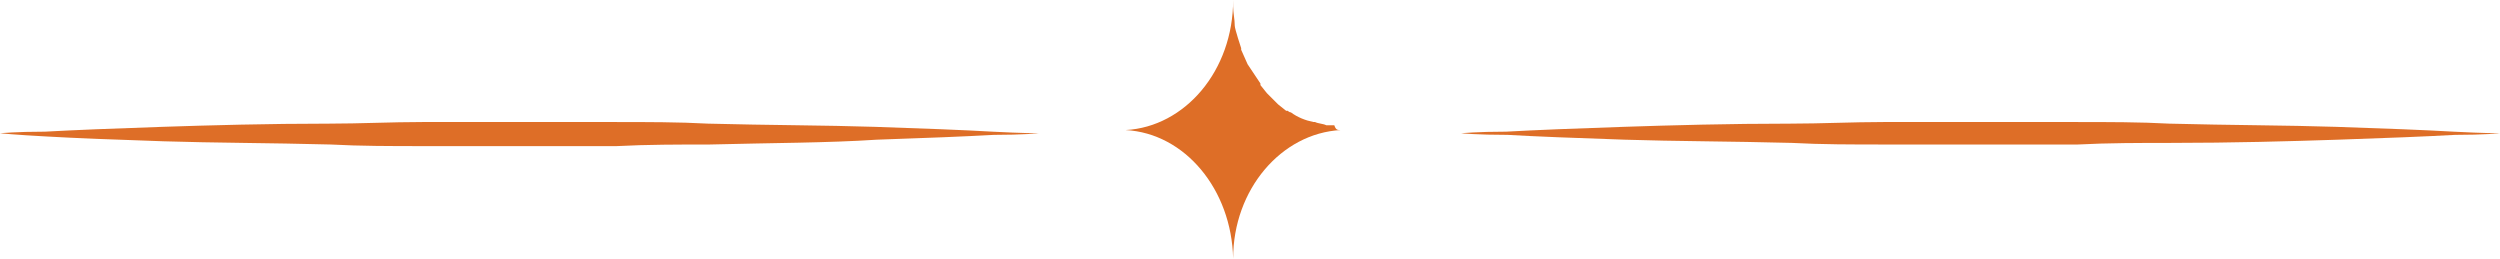 <?xml version="1.0" encoding="utf-8" standalone="no"?><svg xmlns="http://www.w3.org/2000/svg" xmlns:xlink="http://www.w3.org/1999/xlink" enable-background="new 0 0 155.7 16.1" fill="#000000" id="Layer_1" version="1.1" viewBox="0 0 155.7 16.1" x="0px" xml:space="preserve" y="0px">
<g>
	<g id="change1_1"><line fill="#ffffff" x1="155.4" x2="91.4" y1="8.7" y2="8.7"/></g>
	<g id="change2_1"><path d="M155.7,8.3c0,0-1,0.1-2.8,0.1c-1.8,0.1-4.3,0.2-7.3,0.3c-3,0.1-6.6,0.2-10.4,0.2c-1.9,0-3.9,0-5.8,0.1   c-2,0-4,0-6,0c-2,0-4,0-6,0c-2,0-4,0-5.8-0.1c-3.8-0.1-7.3-0.1-10.4-0.2c-3-0.1-5.6-0.2-7.3-0.3C92,8.4,91,8.3,91,8.3   s1-0.1,2.8-0.1c1.8-0.1,4.3-0.2,7.3-0.3c3-0.1,6.6-0.2,10.4-0.2c1.9,0,3.9-0.1,5.8-0.1c2,0,4,0,6,0c2,0,4,0,6,0c2,0,4,0,5.8,0.1   c3.8,0.1,7.3,0.1,10.4,0.2c3,0.1,5.6,0.2,7.3,0.3C154.7,8.3,155.7,8.3,155.7,8.3z" fill="#de6e27"/></g>
</g>
<g>
	<g id="change1_2"><line fill="#ffffff" x1="64.4" x2="0.4" y1="8.7" y2="8.7"/></g>
	<g id="change2_2"><path d="M64.7,8.3c0,0-1,0.1-2.8,0.1c-1.8,0.1-4.3,0.2-7.3,0.3C51.6,8.9,48,8.9,44.2,9c-1.9,0-3.9,0-5.8,0.1   c-2,0-4,0-6,0c-2,0-4,0-6,0c-2,0-4,0-5.8-0.1c-3.8-0.1-7.3-0.1-10.4-0.2c-3-0.1-5.6-0.2-7.3-0.3C1,8.4,0,8.3,0,8.3s1-0.1,2.8-0.1   C4.6,8.1,7.1,8,10.1,7.9c3-0.1,6.6-0.2,10.4-0.2c1.9,0,3.9-0.1,5.8-0.1c2,0,4,0,6,0c2,0,4,0,6,0c2,0,4,0,5.8,0.1   c3.8,0.1,7.3,0.1,10.4,0.2c3,0.1,5.6,0.2,7.3,0.3C63.7,8.3,64.7,8.3,64.7,8.3z" fill="#de6e27"/></g>
</g>
<g id="change2_3"><path d="M83.5,8.1c-3.7,0.2-6.7,3.7-6.7,8c-0.1-4.3-3-7.8-6.7-8c-0.1,0-0.2,0-0.3,0v0c0.1,0,0.2,0,0.3,0  c3.7-0.2,6.7-3.7,6.7-8.1c0,0.1,0,0.3,0,0.4c0,0.4,0.1,0.8,0.1,1.2c0,0.2,0.4,1.4,0.4,1.4c0,0,0,0,0,0c0,0,0,0.1,0,0.1  c0,0,0.4,0.9,0.4,0.9c0,0,0.6,0.9,0.6,0.9c0,0,0.2,0.3,0.2,0.3c0,0,0,0,0,0.1c0,0,0.4,0.5,0.4,0.5c0,0,0,0,0,0l0,0  c0,0,0.4,0.4,0.4,0.4c0,0,0,0,0,0c0,0,0.1,0.1,0.1,0.1c0,0,0.1,0.1,0.1,0.1c0,0,0.1,0.1,0.1,0.1c0,0,0,0,0,0c0,0,0,0,0,0  c0,0,0.5,0.4,0.5,0.4c0,0,0,0,0.1,0c0,0,0.1,0.1,0.2,0.1c0.4,0.3,0.9,0.5,1.4,0.6h0c0,0,0.1,0,0.1,0c0.2,0.1,0.5,0.1,0.7,0.2  c0,0,0.1,0,0.1,0c0,0,0,0,0.1,0c0.1,0,0.2,0,0.3,0C83.2,8.1,83.3,8.1,83.5,8.1z" fill="#de6e27"/></g>
</svg>